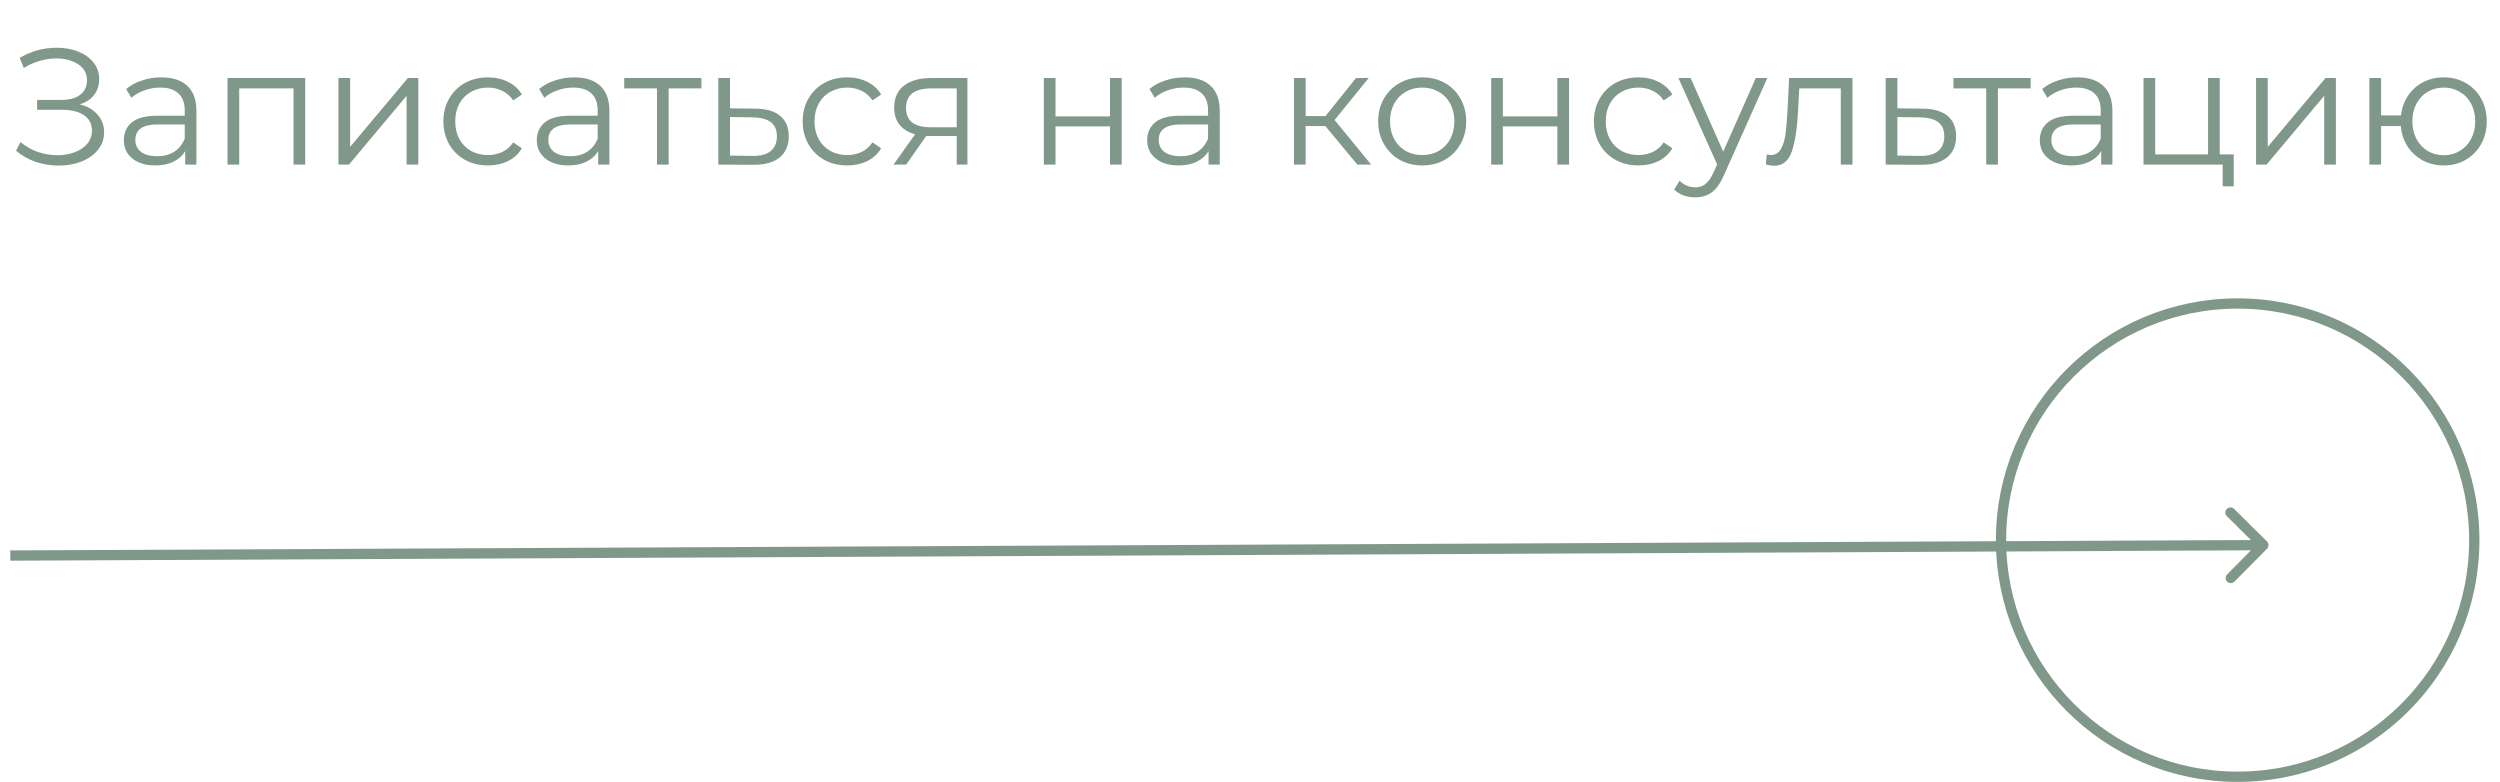 <?xml version="1.0" encoding="UTF-8"?> <svg xmlns="http://www.w3.org/2000/svg" width="243" height="76" viewBox="0 0 243 76" fill="none"> <path d="M7.752 10.144C8.488 10.325 9.064 10.656 9.48 11.136C9.907 11.616 10.12 12.192 10.12 12.864C10.12 13.515 9.917 14.085 9.512 14.576C9.107 15.067 8.568 15.445 7.896 15.712C7.224 15.968 6.493 16.096 5.704 16.096C4.957 16.096 4.221 15.979 3.496 15.744C2.781 15.499 2.136 15.136 1.56 14.656L1.992 13.808C2.483 14.224 3.043 14.544 3.672 14.768C4.301 14.981 4.936 15.088 5.576 15.088C6.184 15.088 6.744 14.992 7.256 14.8C7.768 14.608 8.173 14.336 8.472 13.984C8.781 13.621 8.936 13.195 8.936 12.704C8.936 12.053 8.68 11.552 8.168 11.2C7.656 10.848 6.936 10.672 6.008 10.672H3.608V9.712H5.944C6.733 9.712 7.347 9.547 7.784 9.216C8.232 8.875 8.456 8.405 8.456 7.808C8.456 7.147 8.173 6.629 7.608 6.256C7.043 5.872 6.333 5.68 5.48 5.68C4.947 5.68 4.408 5.76 3.864 5.92C3.32 6.069 2.803 6.299 2.312 6.608L1.912 5.632C3.021 4.971 4.221 4.64 5.512 4.64C6.269 4.64 6.963 4.763 7.592 5.008C8.221 5.253 8.717 5.605 9.08 6.064C9.453 6.523 9.64 7.061 9.64 7.68C9.64 8.277 9.475 8.795 9.144 9.232C8.813 9.659 8.349 9.963 7.752 10.144ZM15.684 7.52C16.782 7.52 17.625 7.797 18.212 8.352C18.799 8.896 19.092 9.707 19.092 10.784V16H18.004V14.688C17.748 15.125 17.369 15.467 16.868 15.712C16.377 15.957 15.79 16.08 15.108 16.08C14.169 16.08 13.422 15.856 12.868 15.408C12.313 14.96 12.036 14.368 12.036 13.632C12.036 12.917 12.292 12.341 12.804 11.904C13.326 11.467 14.153 11.248 15.284 11.248H17.956V10.736C17.956 10.011 17.753 9.461 17.348 9.088C16.942 8.704 16.351 8.512 15.572 8.512C15.039 8.512 14.527 8.603 14.036 8.784C13.545 8.955 13.124 9.195 12.772 9.504L12.26 8.656C12.687 8.293 13.198 8.016 13.796 7.824C14.393 7.621 15.023 7.52 15.684 7.52ZM15.284 15.184C15.924 15.184 16.473 15.04 16.932 14.752C17.39 14.453 17.732 14.027 17.956 13.472V12.096H15.316C13.876 12.096 13.156 12.597 13.156 13.6C13.156 14.091 13.342 14.48 13.716 14.768C14.089 15.045 14.612 15.184 15.284 15.184ZM29.668 7.584V16H28.532V8.592H23.252V16H22.116V7.584H29.668ZM32.897 7.584H34.033V14.272L39.649 7.584H40.657V16H39.521V9.312L33.921 16H32.897V7.584ZM47.433 16.08C46.601 16.08 45.854 15.899 45.193 15.536C44.542 15.173 44.03 14.667 43.657 14.016C43.283 13.355 43.097 12.613 43.097 11.792C43.097 10.971 43.283 10.235 43.657 9.584C44.03 8.933 44.542 8.427 45.193 8.064C45.854 7.701 46.601 7.52 47.433 7.52C48.158 7.52 48.803 7.664 49.369 7.952C49.945 8.229 50.398 8.64 50.729 9.184L49.881 9.76C49.603 9.344 49.252 9.035 48.825 8.832C48.398 8.619 47.934 8.512 47.433 8.512C46.825 8.512 46.276 8.651 45.785 8.928C45.305 9.195 44.926 9.579 44.649 10.08C44.382 10.581 44.249 11.152 44.249 11.792C44.249 12.443 44.382 13.019 44.649 13.52C44.926 14.011 45.305 14.395 45.785 14.672C46.276 14.939 46.825 15.072 47.433 15.072C47.934 15.072 48.398 14.971 48.825 14.768C49.252 14.565 49.603 14.256 49.881 13.84L50.729 14.416C50.398 14.96 49.945 15.376 49.369 15.664C48.793 15.941 48.148 16.08 47.433 16.08ZM55.825 7.52C56.923 7.52 57.766 7.797 58.352 8.352C58.939 8.896 59.233 9.707 59.233 10.784V16H58.145V14.688C57.889 15.125 57.51 15.467 57.008 15.712C56.518 15.957 55.931 16.08 55.248 16.08C54.31 16.08 53.563 15.856 53.008 15.408C52.454 14.96 52.176 14.368 52.176 13.632C52.176 12.917 52.432 12.341 52.944 11.904C53.467 11.467 54.294 11.248 55.425 11.248H58.096V10.736C58.096 10.011 57.894 9.461 57.489 9.088C57.083 8.704 56.491 8.512 55.712 8.512C55.179 8.512 54.667 8.603 54.176 8.784C53.686 8.955 53.264 9.195 52.913 9.504L52.401 8.656C52.827 8.293 53.339 8.016 53.937 7.824C54.534 7.621 55.163 7.52 55.825 7.52ZM55.425 15.184C56.065 15.184 56.614 15.04 57.072 14.752C57.531 14.453 57.873 14.027 58.096 13.472V12.096H55.456C54.017 12.096 53.297 12.597 53.297 13.6C53.297 14.091 53.483 14.48 53.856 14.768C54.23 15.045 54.752 15.184 55.425 15.184ZM68.177 8.592H64.993V16H63.857V8.592H60.673V7.584H68.177V8.592ZM73.435 10.56C74.491 10.571 75.291 10.805 75.835 11.264C76.39 11.723 76.667 12.384 76.667 13.248C76.667 14.144 76.368 14.832 75.771 15.312C75.184 15.792 74.331 16.027 73.211 16.016L69.819 16V7.584H70.955V10.528L73.435 10.56ZM73.147 15.152C73.926 15.163 74.513 15.008 74.907 14.688C75.312 14.357 75.515 13.877 75.515 13.248C75.515 12.629 75.318 12.171 74.923 11.872C74.528 11.573 73.936 11.419 73.147 11.408L70.955 11.376V15.12L73.147 15.152ZM82.355 16.08C81.523 16.08 80.776 15.899 80.115 15.536C79.464 15.173 78.952 14.667 78.579 14.016C78.205 13.355 78.019 12.613 78.019 11.792C78.019 10.971 78.205 10.235 78.579 9.584C78.952 8.933 79.464 8.427 80.115 8.064C80.776 7.701 81.523 7.52 82.355 7.52C83.08 7.52 83.725 7.664 84.291 7.952C84.867 8.229 85.32 8.64 85.651 9.184L84.803 9.76C84.525 9.344 84.173 9.035 83.747 8.832C83.32 8.619 82.856 8.512 82.355 8.512C81.747 8.512 81.197 8.651 80.707 8.928C80.227 9.195 79.848 9.579 79.571 10.08C79.304 10.581 79.171 11.152 79.171 11.792C79.171 12.443 79.304 13.019 79.571 13.52C79.848 14.011 80.227 14.395 80.707 14.672C81.197 14.939 81.747 15.072 82.355 15.072C82.856 15.072 83.32 14.971 83.747 14.768C84.173 14.565 84.525 14.256 84.803 13.84L85.651 14.416C85.32 14.96 84.867 15.376 84.291 15.664C83.715 15.941 83.069 16.08 82.355 16.08ZM94.033 7.584V16H92.993V13.216H90.353H90.033L88.081 16H86.849L88.945 13.056C88.294 12.875 87.793 12.565 87.441 12.128C87.089 11.691 86.913 11.136 86.913 10.464C86.913 9.525 87.233 8.811 87.873 8.32C88.513 7.829 89.388 7.584 90.497 7.584H94.033ZM88.065 10.496C88.065 11.744 88.86 12.368 90.449 12.368H92.993V8.592H90.529C88.886 8.592 88.065 9.227 88.065 10.496ZM101.46 7.584H102.596V11.312H107.892V7.584H109.028V16H107.892V12.288H102.596V16H101.46V7.584ZM115.153 7.52C116.251 7.52 117.094 7.797 117.681 8.352C118.267 8.896 118.561 9.707 118.561 10.784V16H117.473V14.688C117.217 15.125 116.838 15.467 116.337 15.712C115.846 15.957 115.259 16.08 114.577 16.08C113.638 16.08 112.891 15.856 112.337 15.408C111.782 14.96 111.505 14.368 111.505 13.632C111.505 12.917 111.761 12.341 112.273 11.904C112.795 11.467 113.622 11.248 114.753 11.248H117.425V10.736C117.425 10.011 117.222 9.461 116.817 9.088C116.411 8.704 115.819 8.512 115.041 8.512C114.507 8.512 113.995 8.603 113.505 8.784C113.014 8.955 112.593 9.195 112.241 9.504L111.729 8.656C112.155 8.293 112.667 8.016 113.265 7.824C113.862 7.621 114.491 7.52 115.153 7.52ZM114.753 15.184C115.393 15.184 115.942 15.04 116.401 14.752C116.859 14.453 117.201 14.027 117.425 13.472V12.096H114.785C113.345 12.096 112.625 12.597 112.625 13.6C112.625 14.091 112.811 14.48 113.185 14.768C113.558 15.045 114.081 15.184 114.753 15.184ZM128.828 12.256H126.908V16H125.772V7.584H126.908V11.28H128.844L131.804 7.584H133.036L129.724 11.664L133.276 16H131.932L128.828 12.256ZM138.244 16.08C137.434 16.08 136.703 15.899 136.052 15.536C135.402 15.163 134.89 14.651 134.516 14C134.143 13.349 133.956 12.613 133.956 11.792C133.956 10.971 134.143 10.235 134.516 9.584C134.89 8.933 135.402 8.427 136.052 8.064C136.703 7.701 137.434 7.52 138.244 7.52C139.055 7.52 139.786 7.701 140.436 8.064C141.087 8.427 141.594 8.933 141.956 9.584C142.33 10.235 142.516 10.971 142.516 11.792C142.516 12.613 142.33 13.349 141.956 14C141.594 14.651 141.087 15.163 140.436 15.536C139.786 15.899 139.055 16.08 138.244 16.08ZM138.244 15.072C138.842 15.072 139.375 14.939 139.844 14.672C140.324 14.395 140.698 14.005 140.964 13.504C141.231 13.003 141.364 12.432 141.364 11.792C141.364 11.152 141.231 10.581 140.964 10.08C140.698 9.579 140.324 9.195 139.844 8.928C139.375 8.651 138.842 8.512 138.244 8.512C137.647 8.512 137.108 8.651 136.628 8.928C136.159 9.195 135.786 9.579 135.508 10.08C135.242 10.581 135.108 11.152 135.108 11.792C135.108 12.432 135.242 13.003 135.508 13.504C135.786 14.005 136.159 14.395 136.628 14.672C137.108 14.939 137.647 15.072 138.244 15.072ZM144.944 7.584H146.08V11.312H151.376V7.584H152.512V16H151.376V12.288H146.08V16H144.944V7.584ZM159.261 16.08C158.429 16.08 157.682 15.899 157.021 15.536C156.37 15.173 155.858 14.667 155.485 14.016C155.112 13.355 154.925 12.613 154.925 11.792C154.925 10.971 155.112 10.235 155.485 9.584C155.858 8.933 156.37 8.427 157.021 8.064C157.682 7.701 158.429 7.52 159.261 7.52C159.986 7.52 160.632 7.664 161.197 7.952C161.773 8.229 162.226 8.64 162.557 9.184L161.709 9.76C161.432 9.344 161.08 9.035 160.653 8.832C160.226 8.619 159.762 8.512 159.261 8.512C158.653 8.512 158.104 8.651 157.613 8.928C157.133 9.195 156.754 9.579 156.477 10.08C156.21 10.581 156.077 11.152 156.077 11.792C156.077 12.443 156.21 13.019 156.477 13.52C156.754 14.011 157.133 14.395 157.613 14.672C158.104 14.939 158.653 15.072 159.261 15.072C159.762 15.072 160.226 14.971 160.653 14.768C161.08 14.565 161.432 14.256 161.709 13.84L162.557 14.416C162.226 14.96 161.773 15.376 161.197 15.664C160.621 15.941 159.976 16.08 159.261 16.08ZM171.784 7.584L167.576 17.008C167.234 17.797 166.84 18.357 166.392 18.688C165.944 19.019 165.405 19.184 164.776 19.184C164.37 19.184 163.992 19.12 163.64 18.992C163.288 18.864 162.984 18.672 162.728 18.416L163.256 17.568C163.682 17.995 164.194 18.208 164.792 18.208C165.176 18.208 165.501 18.101 165.768 17.888C166.045 17.675 166.301 17.312 166.536 16.8L166.904 15.984L163.144 7.584H164.328L167.496 14.736L170.664 7.584H171.784ZM180.059 7.584V16H178.923V8.592H174.891L174.779 10.672C174.693 12.421 174.491 13.765 174.171 14.704C173.851 15.643 173.28 16.112 172.459 16.112C172.235 16.112 171.963 16.069 171.643 15.984L171.723 15.008C171.915 15.051 172.048 15.072 172.123 15.072C172.56 15.072 172.891 14.869 173.115 14.464C173.339 14.059 173.488 13.557 173.562 12.96C173.637 12.363 173.701 11.573 173.755 10.592L173.899 7.584H180.059ZM186.904 10.56C187.96 10.571 188.76 10.805 189.304 11.264C189.859 11.723 190.136 12.384 190.136 13.248C190.136 14.144 189.837 14.832 189.24 15.312C188.653 15.792 187.8 16.027 186.68 16.016L183.288 16V7.584H184.424V10.528L186.904 10.56ZM186.616 15.152C187.395 15.163 187.981 15.008 188.376 14.688C188.781 14.357 188.984 13.877 188.984 13.248C188.984 12.629 188.787 12.171 188.392 11.872C187.997 11.573 187.405 11.419 186.616 11.408L184.424 11.376V15.12L186.616 15.152ZM197.38 8.592H194.196V16H193.06V8.592H189.876V7.584H197.38V8.592ZM201.918 7.52C203.017 7.52 203.86 7.797 204.446 8.352C205.033 8.896 205.326 9.707 205.326 10.784V16H204.238V14.688C203.982 15.125 203.604 15.467 203.102 15.712C202.612 15.957 202.025 16.08 201.342 16.08C200.404 16.08 199.657 15.856 199.102 15.408C198.548 14.96 198.27 14.368 198.27 13.632C198.27 12.917 198.526 12.341 199.038 11.904C199.561 11.467 200.388 11.248 201.518 11.248H204.19V10.736C204.19 10.011 203.988 9.461 203.582 9.088C203.177 8.704 202.585 8.512 201.806 8.512C201.273 8.512 200.761 8.603 200.27 8.784C199.78 8.955 199.358 9.195 199.006 9.504L198.494 8.656C198.921 8.293 199.433 8.016 200.03 7.824C200.628 7.621 201.257 7.52 201.918 7.52ZM201.518 15.184C202.158 15.184 202.708 15.04 203.166 14.752C203.625 14.453 203.966 14.027 204.19 13.472V12.096H201.55C200.11 12.096 199.39 12.597 199.39 13.6C199.39 14.091 199.577 14.48 199.95 14.768C200.324 15.045 200.846 15.184 201.518 15.184ZM217.118 15.008V18.112H216.046V16H208.35V7.584H209.486V15.008H214.622V7.584H215.758V15.008H217.118ZM219.288 7.584H220.424V14.272L226.04 7.584H227.048V16H225.912V9.312L220.312 16H219.288V7.584ZM237.536 7.52C238.325 7.52 239.034 7.701 239.664 8.064C240.304 8.427 240.805 8.933 241.168 9.584C241.53 10.235 241.712 10.971 241.712 11.792C241.712 12.613 241.53 13.349 241.168 14C240.805 14.651 240.304 15.163 239.664 15.536C239.034 15.899 238.325 16.08 237.536 16.08C236.789 16.08 236.112 15.92 235.504 15.6C234.896 15.269 234.4 14.816 234.016 14.24C233.642 13.664 233.424 13.003 233.36 12.256H231.44V16H230.304V7.584H231.44V11.216H233.376C233.461 10.491 233.69 9.851 234.064 9.296C234.448 8.731 234.938 8.293 235.536 7.984C236.133 7.675 236.8 7.52 237.536 7.52ZM237.536 15.088C238.112 15.088 238.629 14.949 239.088 14.672C239.557 14.395 239.925 14.005 240.192 13.504C240.458 13.003 240.592 12.432 240.592 11.792C240.592 11.152 240.458 10.581 240.192 10.08C239.925 9.579 239.557 9.195 239.088 8.928C238.629 8.651 238.112 8.512 237.536 8.512C236.96 8.512 236.437 8.651 235.968 8.928C235.509 9.195 235.146 9.579 234.88 10.08C234.613 10.581 234.48 11.152 234.48 11.792C234.48 12.432 234.613 13.003 234.88 13.504C235.146 14.005 235.509 14.395 235.968 14.672C236.437 14.949 236.96 15.088 237.536 15.088Z" fill="#809889"></path> <path d="M220.355 53.338C220.549 53.142 220.548 52.825 220.352 52.631L217.155 49.464C216.959 49.269 216.642 49.271 216.448 49.467C216.254 49.663 216.255 49.98 216.451 50.174L219.293 52.989L216.478 55.831C216.283 56.027 216.285 56.344 216.481 56.538C216.677 56.732 216.994 56.731 217.188 56.535L220.355 53.338ZM1.002 54.5L220.002 53.486L219.998 52.486L0.998 53.5L1.002 54.5Z" fill="#809889"></path> <circle cx="217.5" cy="52.5" r="23" stroke="#809889"></circle> </svg> 